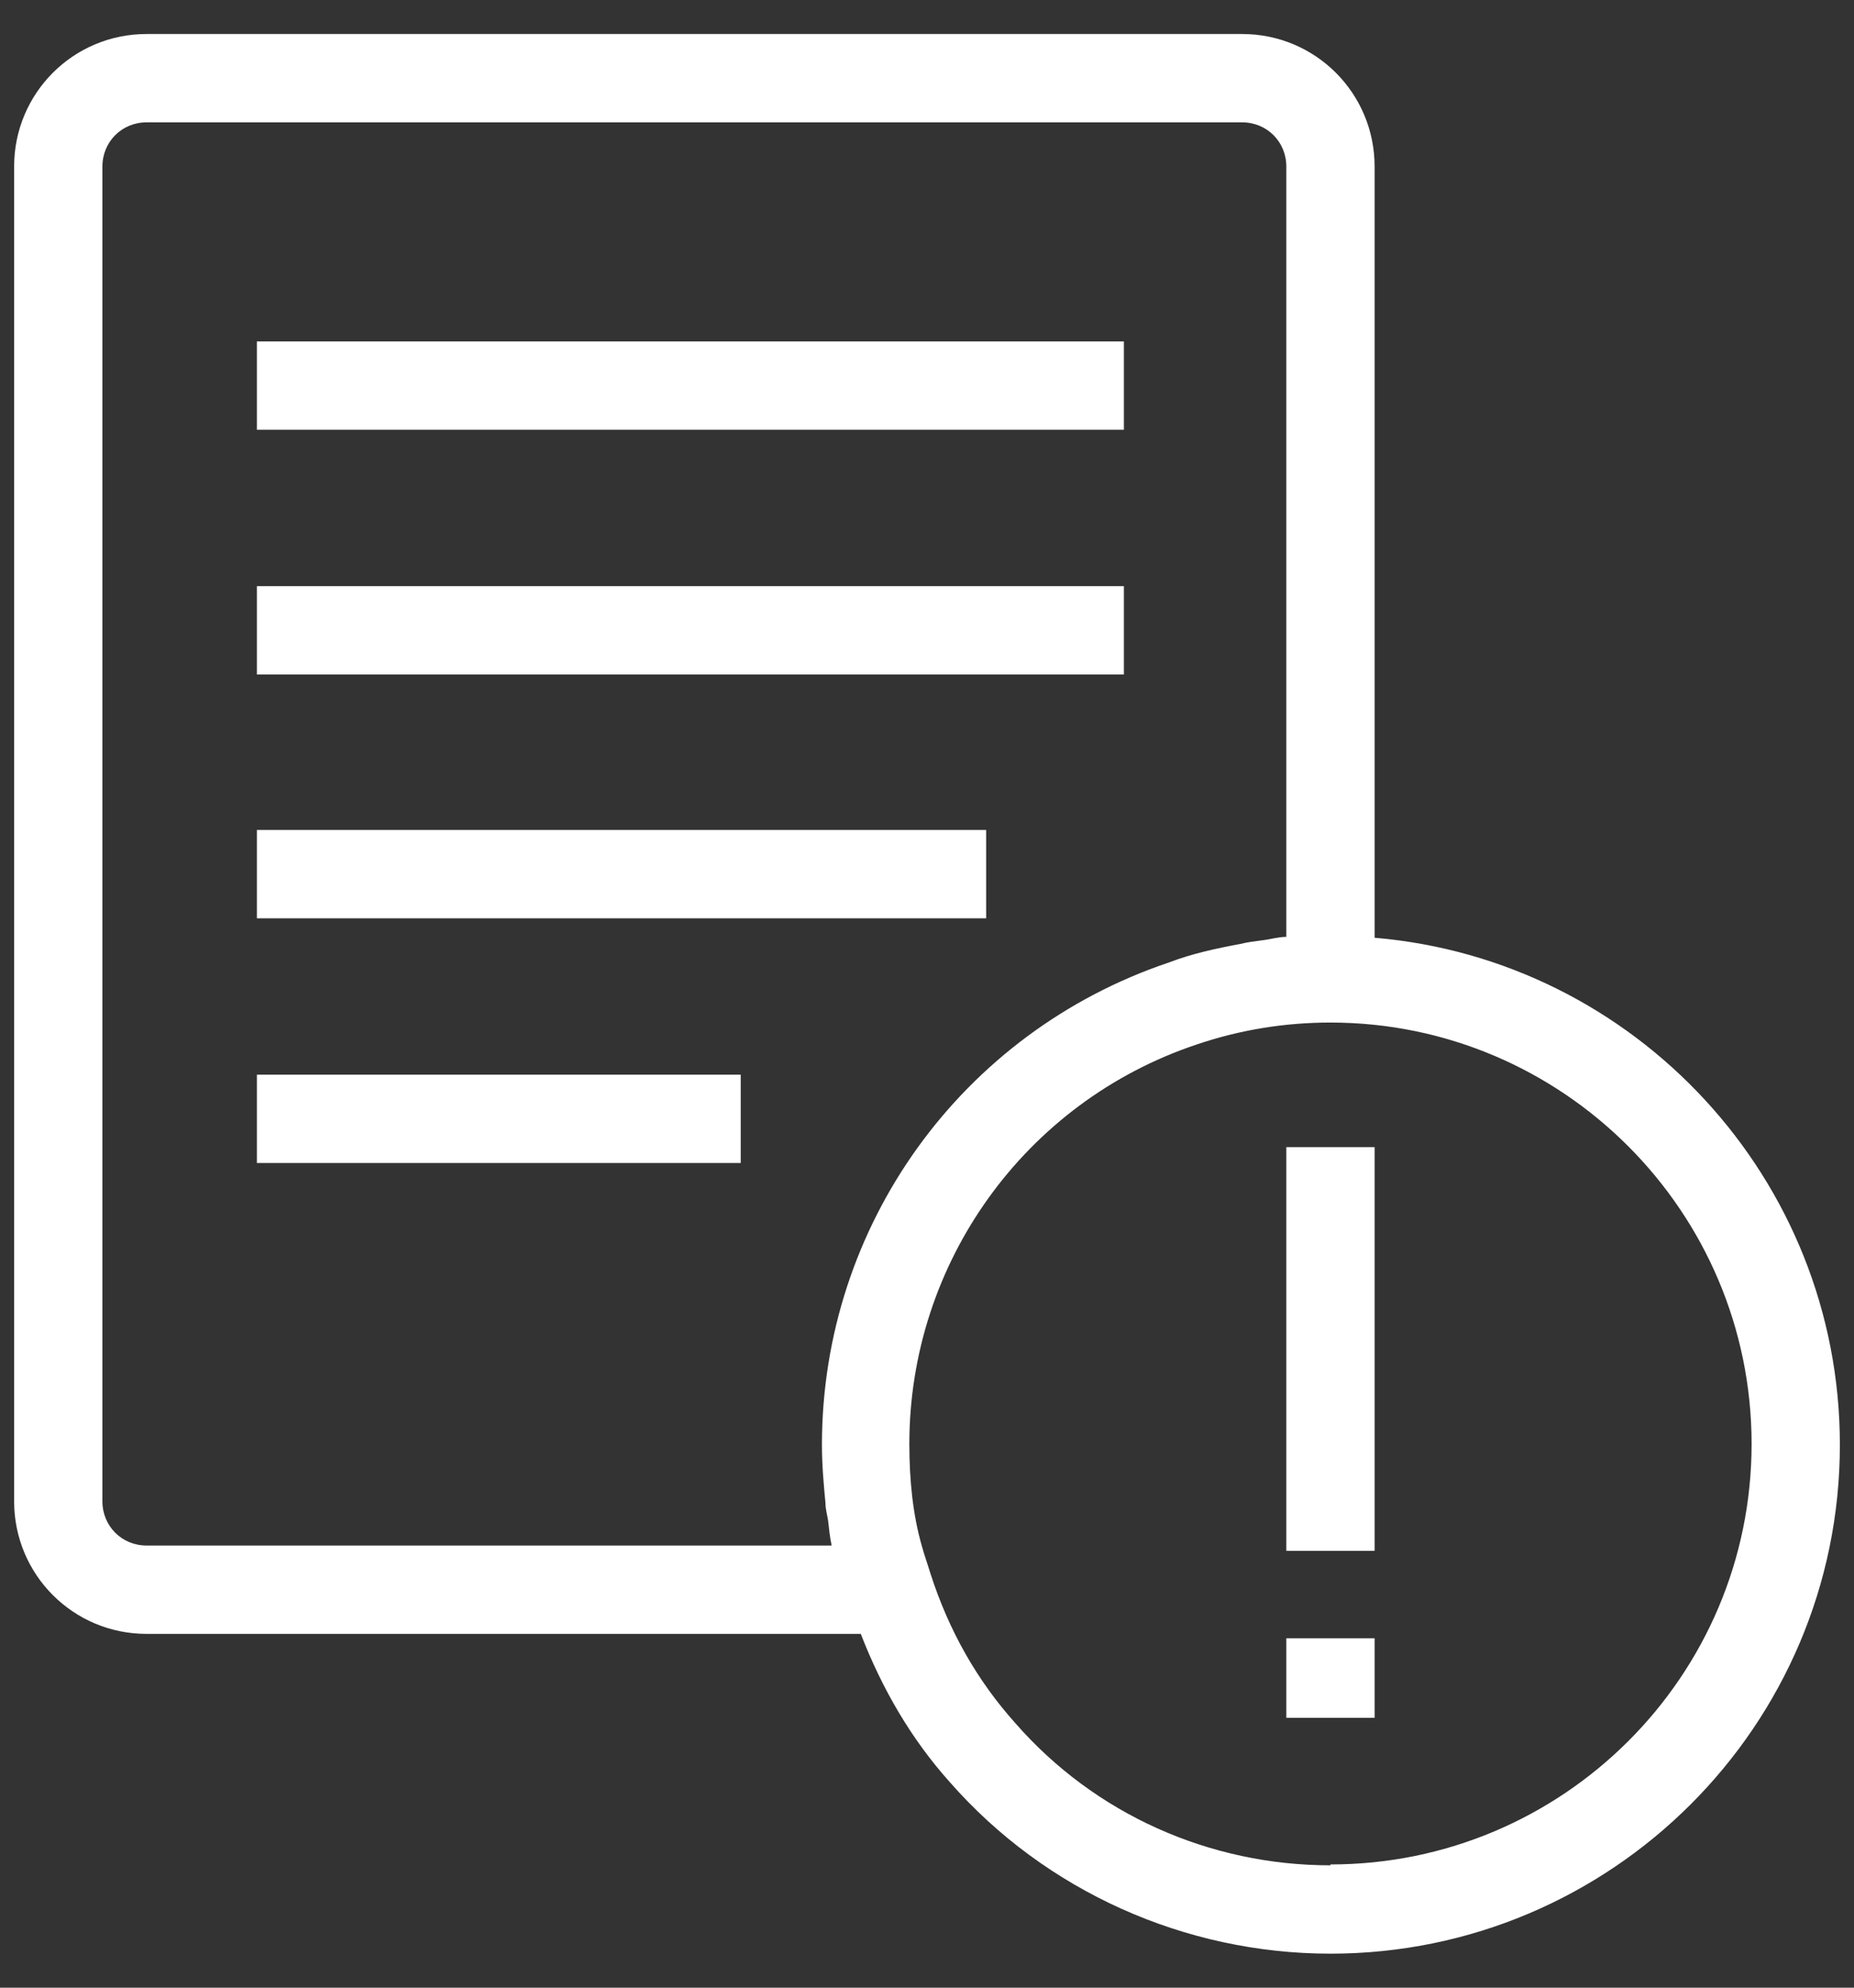 <svg width="42" height="45" viewBox="0 0 42 45" fill="none" xmlns="http://www.w3.org/2000/svg">
<rect x="0" y="0" width="42" height="45" fill="#333333" stroke="none"/>
<path d="M25.46 7.73H5.82V9.73H25.46V7.73Z" fill="white"/>
<path d="M25.46 13.27H5.82V15.27H25.46V13.27Z" fill="white"/>
<path d="M22.34 18.79H5.82V20.79H22.34V18.79Z" fill="white"/>
<path d="M16.78 24.33H5.82V26.33H16.78V24.33Z" fill="white"/>
<path d="M31.14 25.97H29.14V35.11H31.14V25.97Z" fill="white"/>
<path d="M31.14 37.09H29.14V38.89H31.14V37.09Z" fill="white"/>
<path d="M31.14 21.23V3.77C31.14 2.11 29.8 0.77 28.14 0.77H3.32C1.66 0.77 0.32 2.11 0.32 3.77V33.99C0.32 35.65 1.66 36.99 3.32 36.99H19.5C19.98 38.23 20.64 39.37 21.52 40.35C23.68 42.81 26.84 44.23 30.14 44.23C36.5 44.23 41.68 39.07 41.68 32.71C41.68 26.69 37.04 21.73 31.14 21.23ZM3.32 34.99C2.76 34.99 2.32 34.55 2.32 33.99V3.77C2.32 3.21 2.76 2.77 3.32 2.77H28.14C28.7 2.77 29.14 3.21 29.14 3.77V21.21C28.96 21.21 28.76 21.27 28.58 21.29C28.42 21.31 28.26 21.33 28.1 21.37C27.56 21.47 27 21.59 26.48 21.79C21.78 23.37 18.62 27.75 18.62 32.71C18.62 33.17 18.66 33.61 18.7 34.03C18.7 34.17 18.74 34.29 18.76 34.43C18.78 34.61 18.8 34.81 18.84 34.99H3.32ZM30.14 42.23C27.4 42.23 24.8 41.07 23 39.01C22.14 38.05 21.5 36.93 21.08 35.63C21.02 35.43 20.94 35.21 20.88 34.99C20.68 34.29 20.6 33.51 20.6 32.69C20.6 28.59 23.22 24.95 27.1 23.65C28.1 23.31 29.12 23.15 30.14 23.15C35.4 23.15 39.68 27.43 39.68 32.69C39.68 37.95 35.4 42.21 30.14 42.21V42.23Z" fill="white"/>
</svg>
